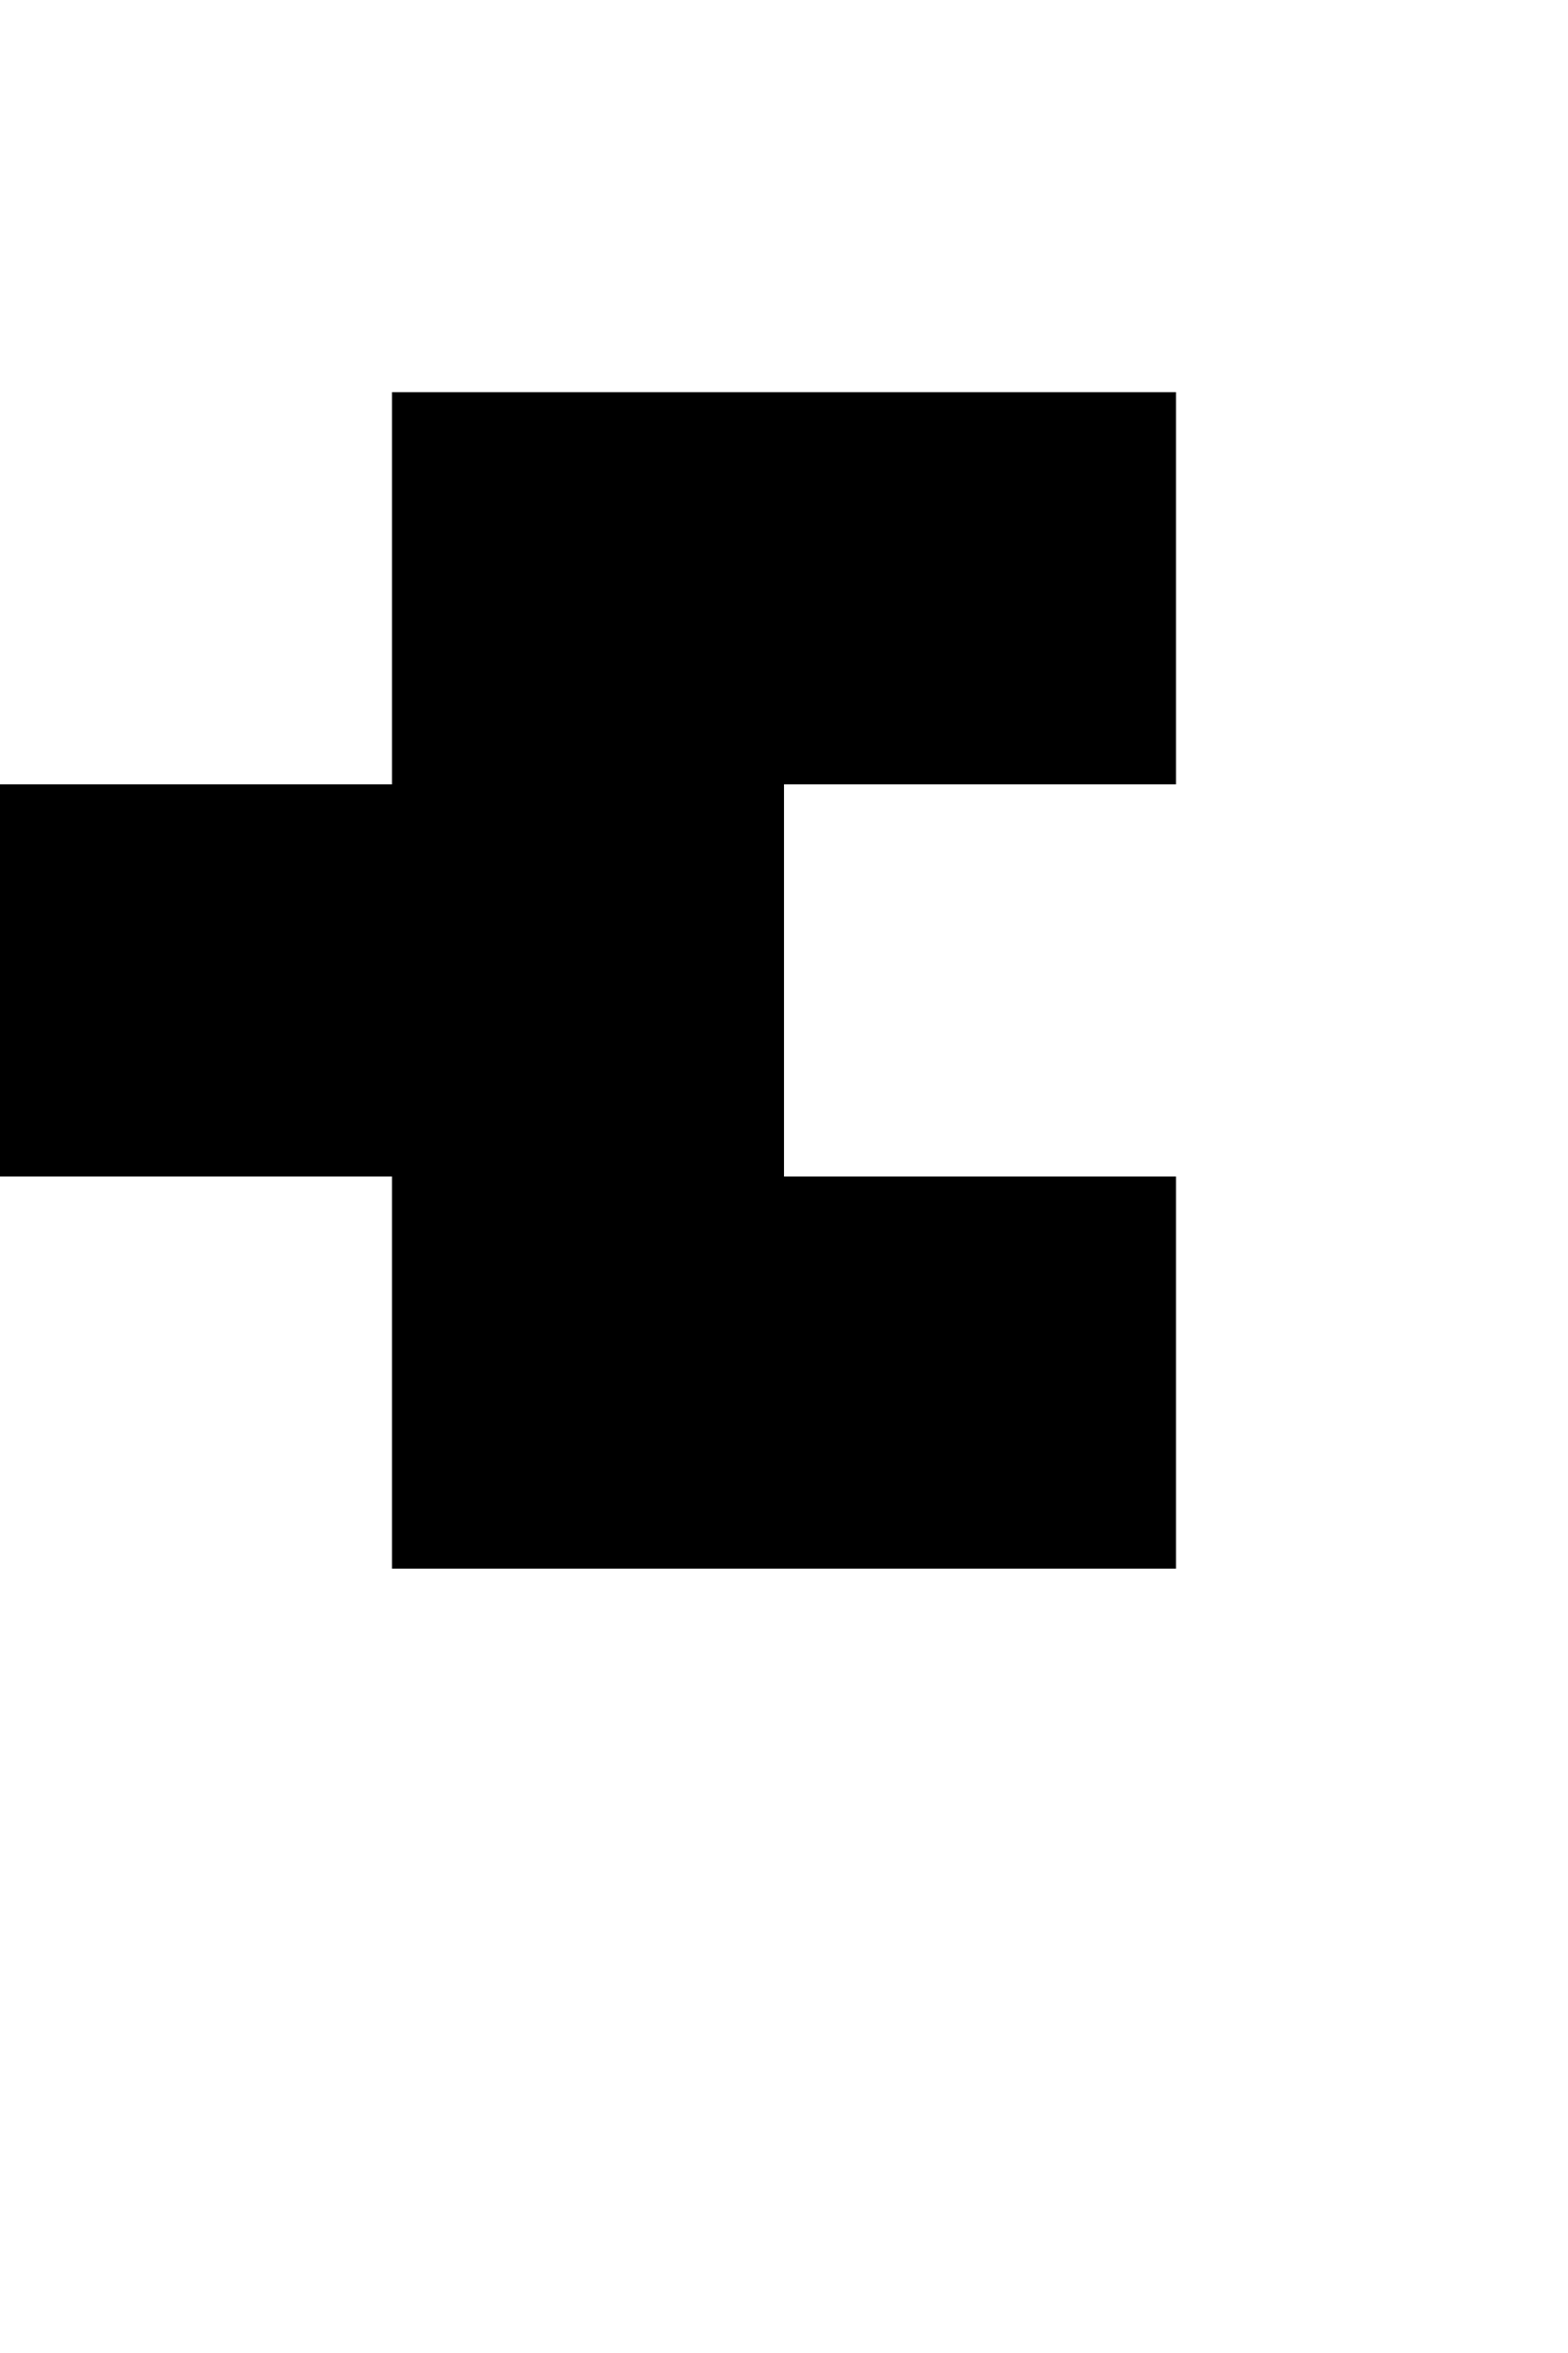 <?xml version="1.0" standalone="no"?>
<!DOCTYPE svg PUBLIC "-//W3C//DTD SVG 20010904//EN"
 "http://www.w3.org/TR/2001/REC-SVG-20010904/DTD/svg10.dtd">
<svg version="1.0" xmlns="http://www.w3.org/2000/svg"
 width="16pt" height="24pt" viewBox="0 0 16 24"
 preserveAspectRatio="xMidYMid meet">
<g transform="translate(0,24) scale(1,-1)"
fill="#000000" stroke="none">
<path d="M4 18 l0 -2 -2 0 -2 0 0 -2 0 -2 2 0 2 0 0 -2 0 -2 4 0 4 0 0 2 0 2
-2 0 -2 0 0 2 0 2 2 0 2 0 0 2 0 2 -4 0 -4 0 0 -2z"/>
</g>
</svg>
